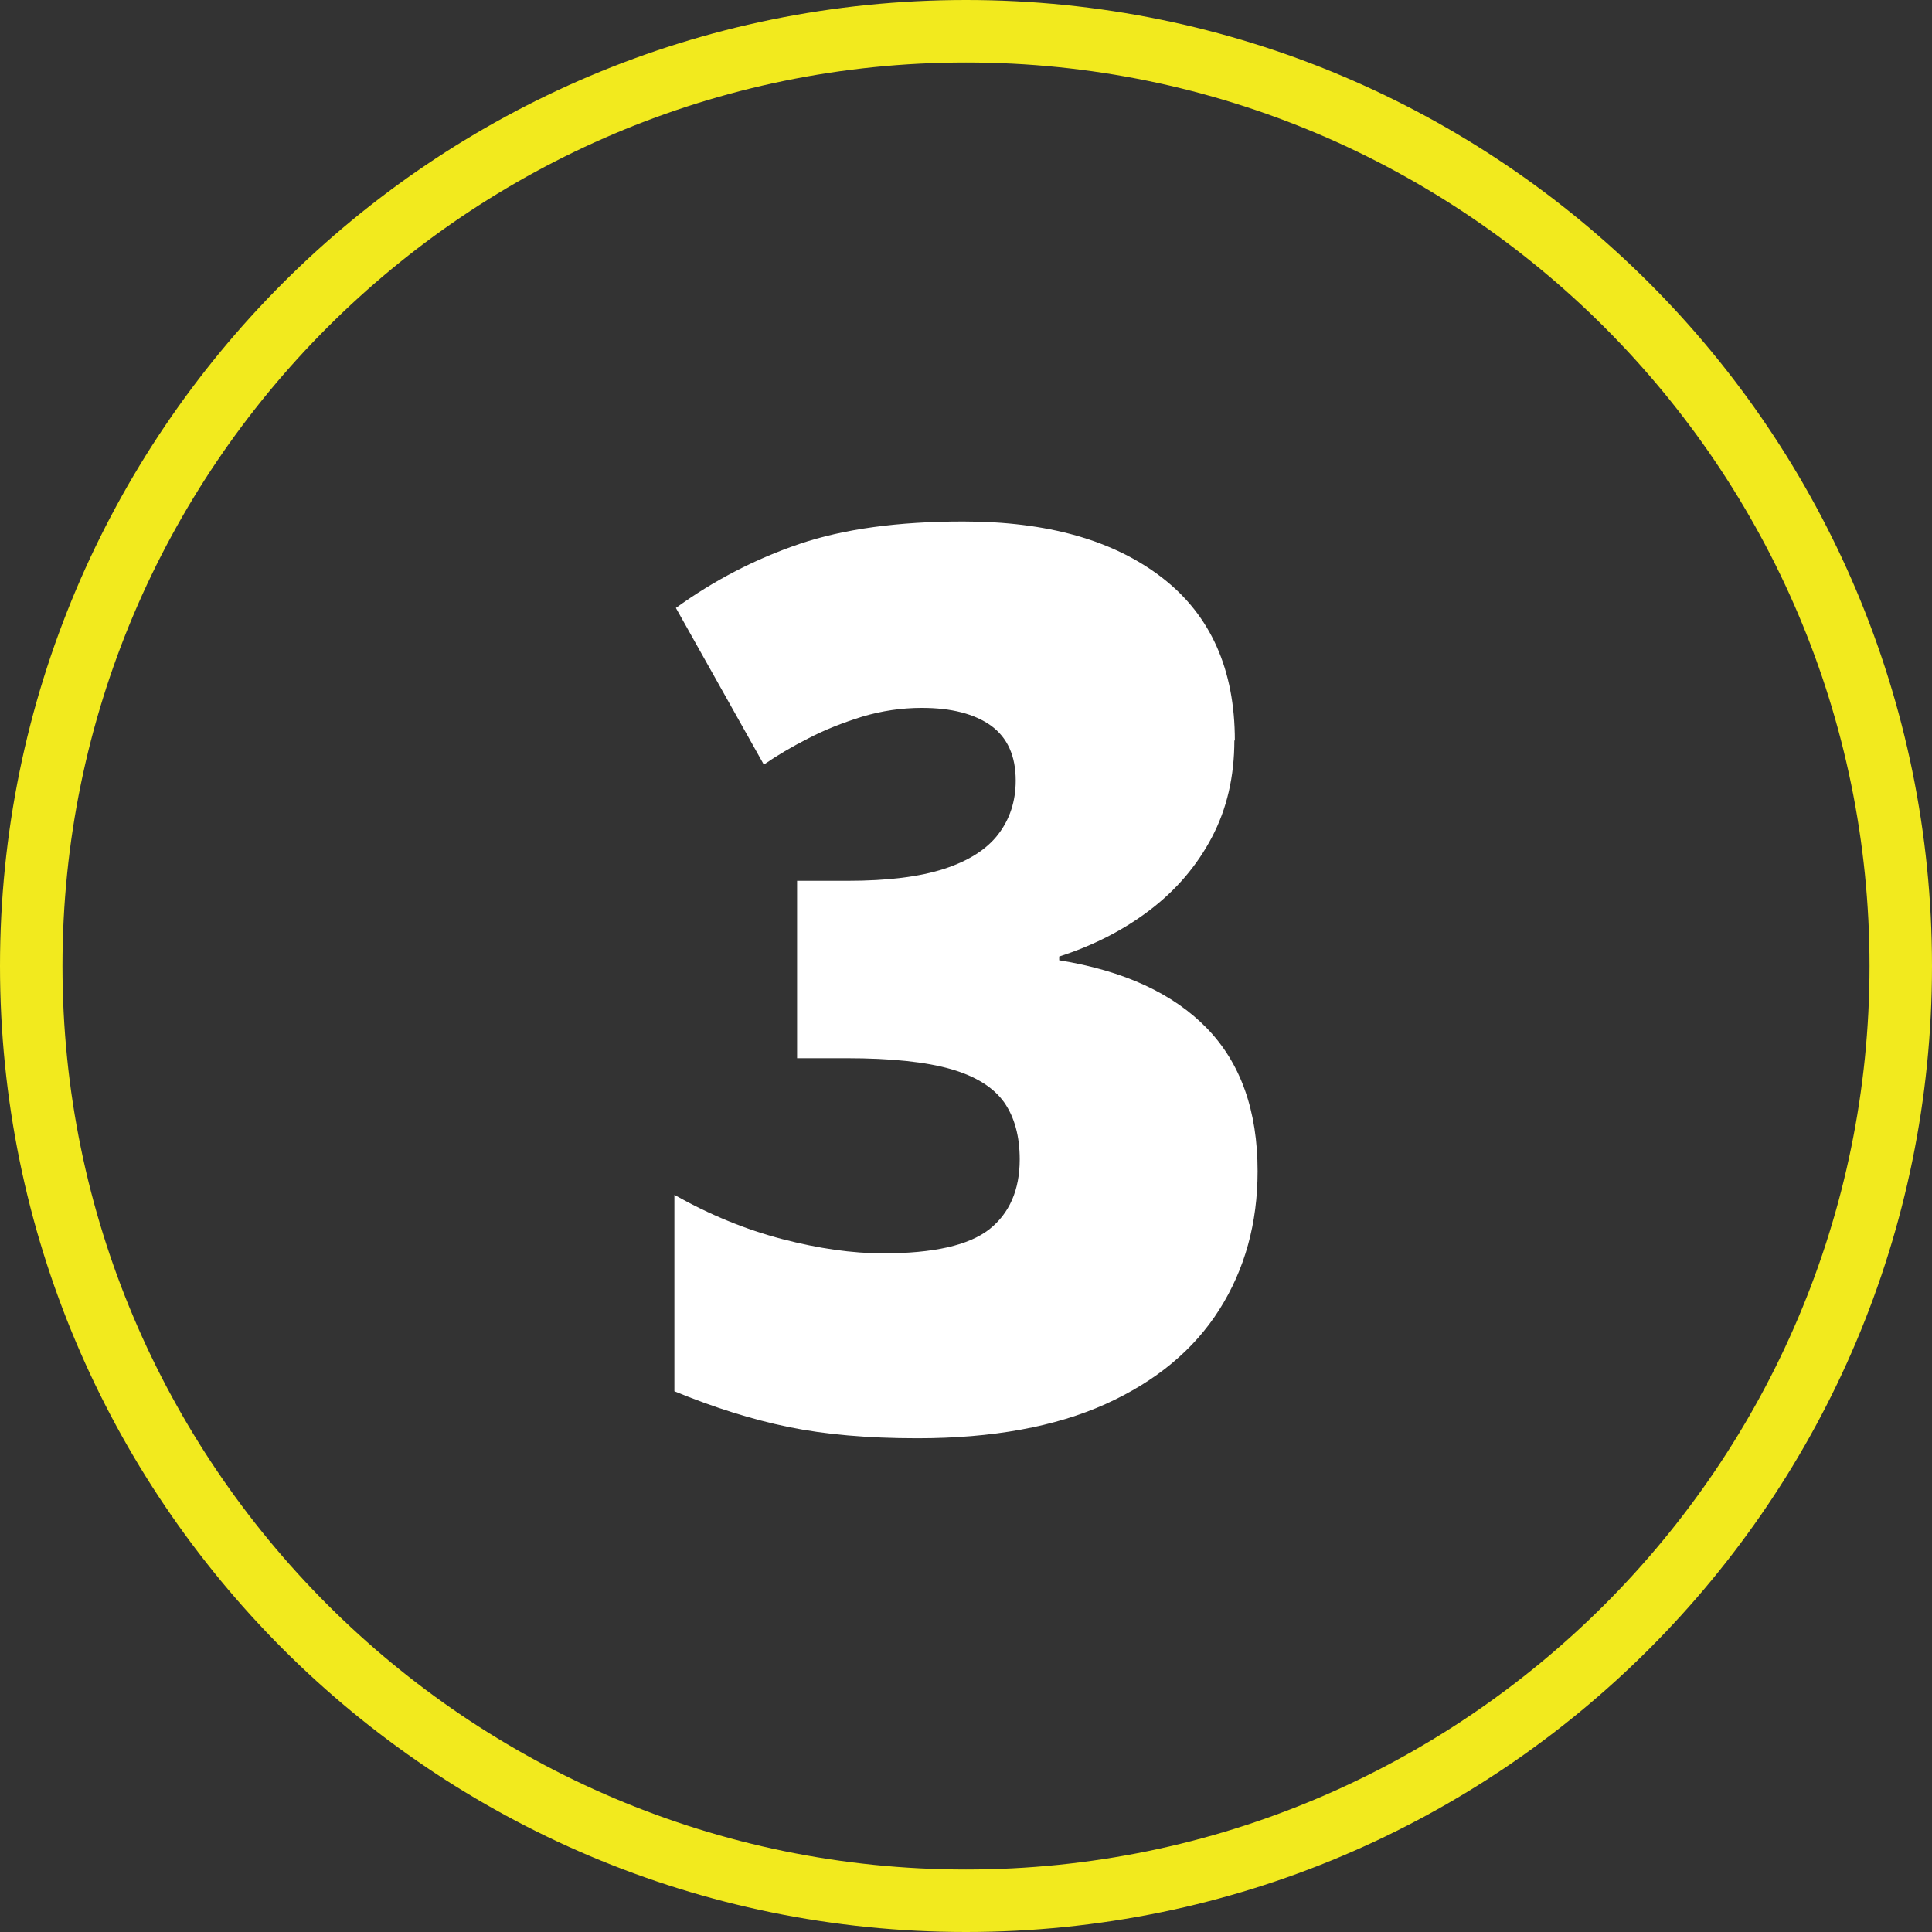 <?xml version="1.0" encoding="UTF-8"?> <svg xmlns="http://www.w3.org/2000/svg" id="Layer_2" viewBox="0 0 77.32 77.32"><rect x="0" y="0" width="77.32" height="77.32" fill="#333333" stroke="none"/><defs><style>.cls-1{fill:#f2ea1e;}.cls-2{fill:#fff;}</style></defs><g id="Layer_1-2"><path class="cls-2" d="M49.4,29.63c0,1.45-.3,2.74-.9,3.88-.6,1.14-1.43,2.11-2.48,2.91-1.05.8-2.26,1.42-3.63,1.86v.15c2.59.42,4.56,1.33,5.91,2.72,1.35,1.39,2.03,3.3,2.03,5.72,0,2.08-.51,3.93-1.53,5.54-1.02,1.61-2.54,2.87-4.55,3.78-2.02.91-4.53,1.37-7.54,1.37-1.97,0-3.69-.15-5.15-.45-1.46-.3-2.99-.78-4.57-1.43v-7.86c1.42.8,2.86,1.39,4.32,1.77,1.46.38,2.81.57,4.03.57,2.02,0,3.43-.32,4.25-.96.81-.64,1.22-1.58,1.22-2.8,0-.93-.21-1.69-.62-2.28-.42-.59-1.12-1.04-2.12-1.33s-2.4-.44-4.19-.44h-1.98v-7.1h2.03c1.59,0,2.88-.16,3.86-.48.98-.32,1.7-.78,2.16-1.38.46-.6.7-1.32.7-2.15,0-.99-.33-1.72-.99-2.2-.66-.47-1.58-.71-2.77-.71-.81,0-1.61.12-2.38.35-.77.24-1.49.52-2.16.87-.67.34-1.26.69-1.78,1.05l-3.52-6.27c1.53-1.11,3.18-1.96,4.94-2.56,1.77-.6,3.95-.9,6.56-.9,3.37,0,6.02.75,7.96,2.25,1.94,1.5,2.91,3.67,2.91,6.52Z"></path><path class="cls-1" d="M38.66,2.5c19.94,0,36.16,16.22,36.16,36.16s-16.22,36.16-36.16,36.16S2.5,58.6,2.5,38.66,18.72,2.5,38.66,2.5M38.66,0C17.31,0,0,17.31,0,38.66s17.31,38.66,38.66,38.66,38.66-17.31,38.66-38.66S60.02,0,38.66,0h0Z"></path></g></svg> 